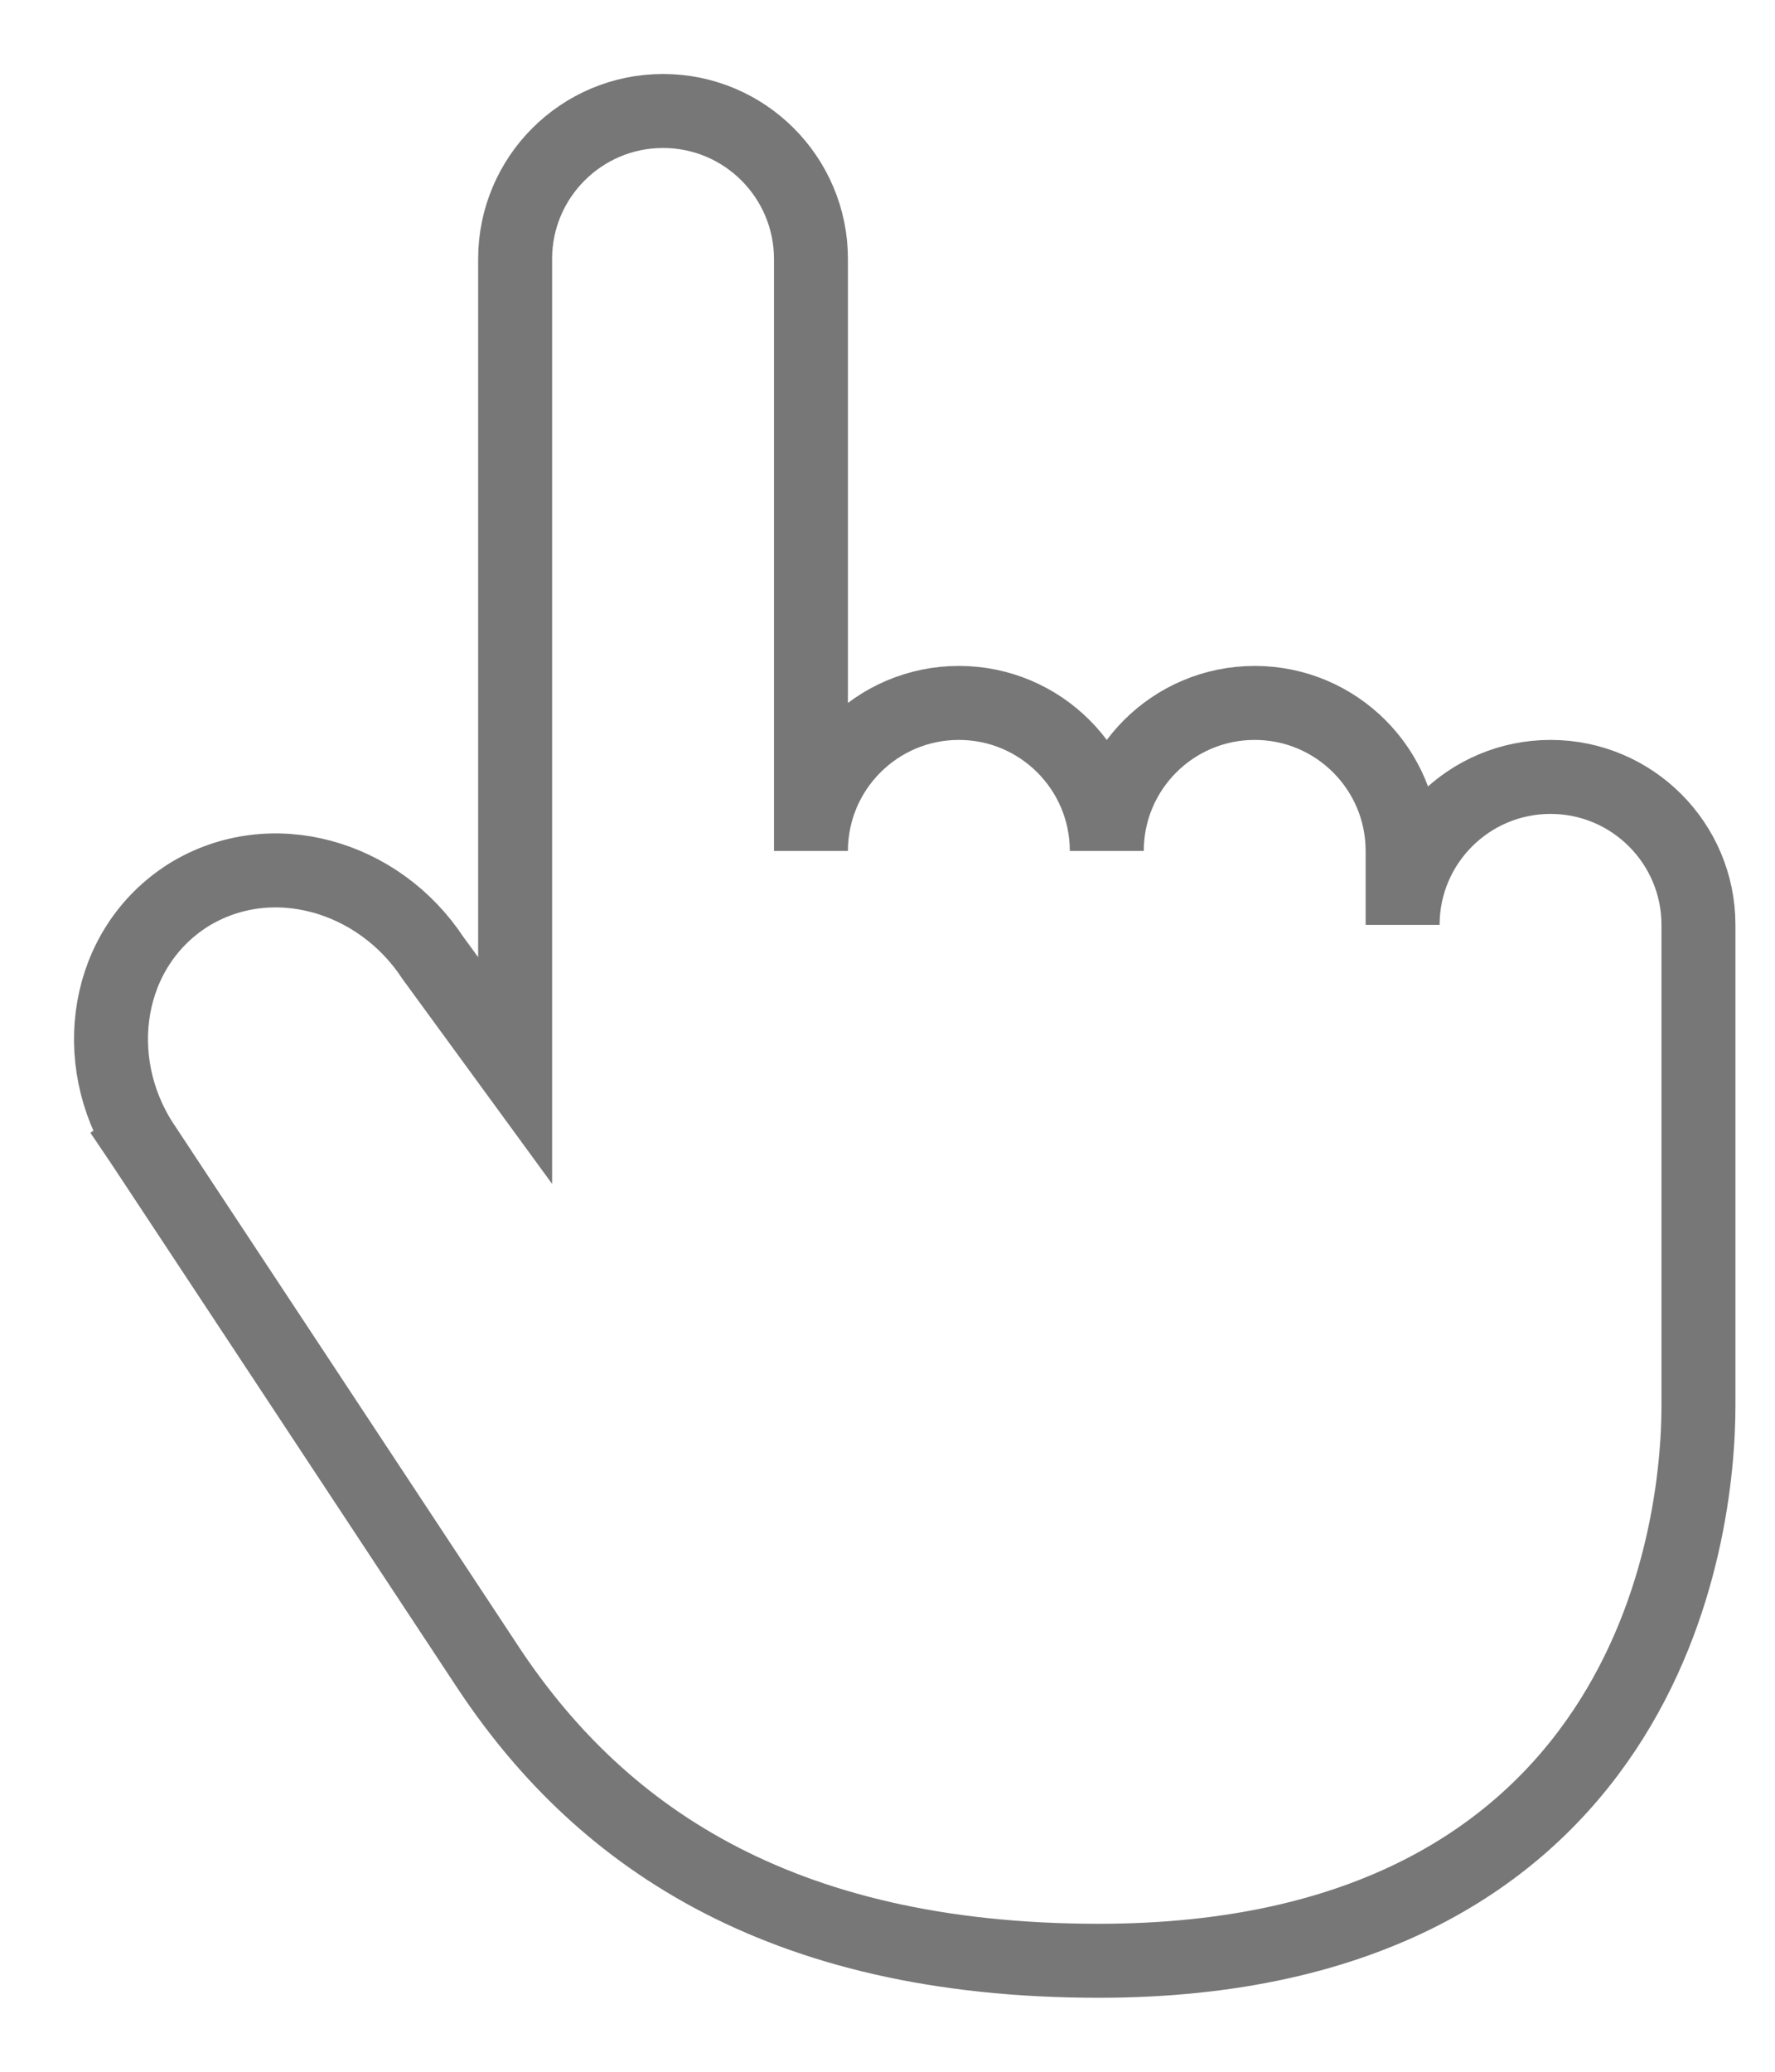 <?xml version="1.0" encoding="UTF-8"?> <svg xmlns="http://www.w3.org/2000/svg" width="24" height="28" viewBox="0 0 24 28" fill="none"><path d="M2.336 15.172L1.919 15.448L1.919 15.448L1.919 15.448L1.921 15.451L1.928 15.462L1.956 15.504L2.062 15.664L2.451 16.253L3.726 18.183C4.717 19.683 5.881 21.447 6.579 22.505C7.31 23.618 8.28 24.624 9.63 25.348C10.98 26.072 12.681 26.5 14.856 26.5C18.499 26.5 20.565 25.081 21.696 23.38C22.803 21.715 22.965 19.851 22.965 19V12.5C22.965 11.396 22.069 10.5 20.965 10.5C19.861 10.5 18.965 11.396 18.965 12.5V11.5C18.965 10.396 18.069 9.5 16.965 9.5C15.861 9.5 14.965 10.396 14.965 11.5C14.965 10.396 14.069 9.5 12.965 9.5C11.861 9.5 10.965 10.396 10.965 11.5V3.5C10.965 2.396 10.069 1.5 8.965 1.5C7.861 1.5 6.965 2.396 6.965 3.5V14.468L5.853 12.946C5.122 11.834 3.664 11.407 2.546 12.098L2.546 12.098L2.54 12.102C1.425 12.813 1.192 14.315 1.915 15.442L1.915 15.442L1.919 15.447L2.336 15.172Z" stroke="#777777"></path></svg> 